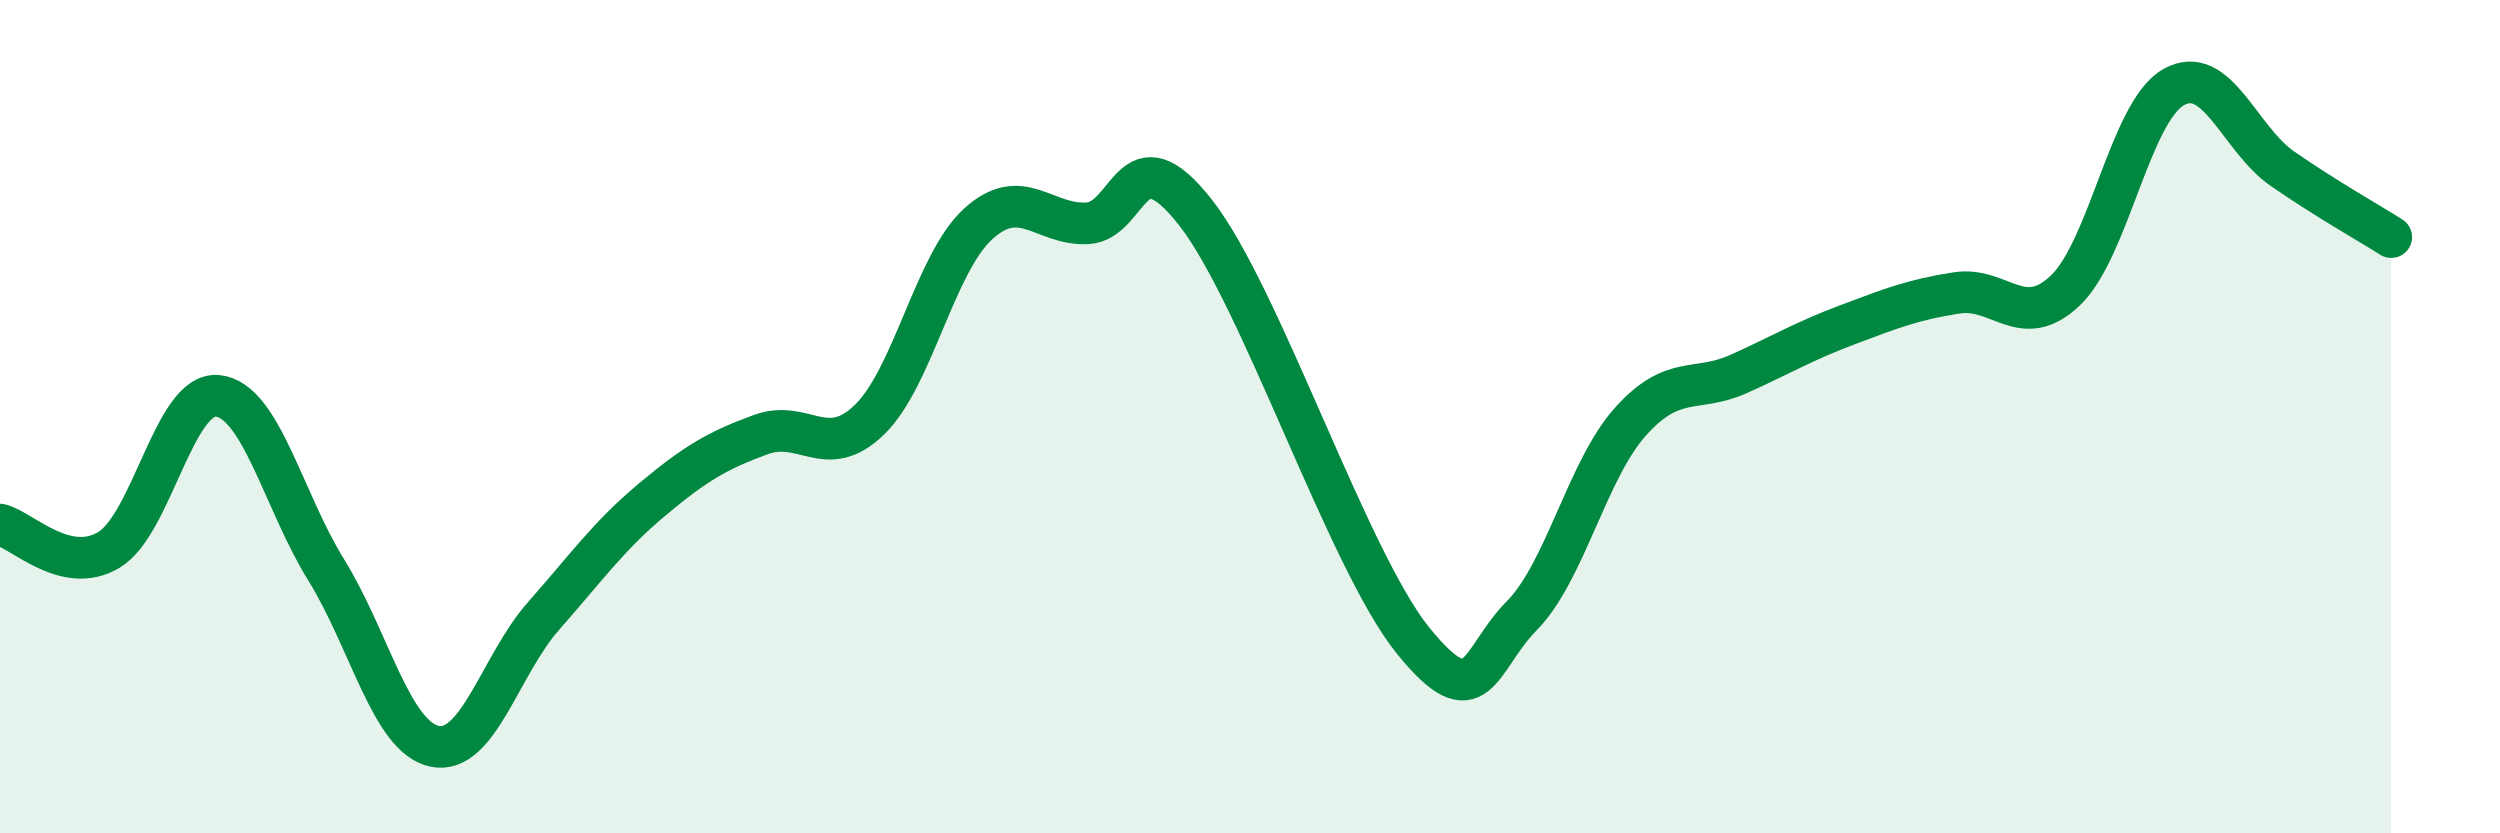 
    <svg width="60" height="20" viewBox="0 0 60 20" xmlns="http://www.w3.org/2000/svg">
      <path
        d="M 0,12.59 C 0.52,12.71 1.57,13.82 2.61,13.2 C 3.65,12.58 4.18,9.4 5.22,9.5 C 6.26,9.6 6.79,12 7.83,13.68 C 8.87,15.36 9.39,17.69 10.43,17.91 C 11.47,18.13 12,15.97 13.04,14.79 C 14.08,13.61 14.61,12.86 15.65,11.99 C 16.69,11.12 17.22,10.81 18.26,10.43 C 19.3,10.05 19.83,11.08 20.87,10.07 C 21.91,9.06 22.44,6.31 23.48,5.37 C 24.52,4.43 25.05,5.41 26.09,5.36 C 27.13,5.31 27.14,3.11 28.7,5.11 C 30.26,7.11 32.35,13.44 33.91,15.37 C 35.47,17.3 35.48,15.83 36.52,14.78 C 37.56,13.73 38.09,11.28 39.13,10.12 C 40.17,8.96 40.7,9.44 41.74,8.97 C 42.78,8.5 43.31,8.18 44.35,7.79 C 45.39,7.4 45.92,7.19 46.96,7.03 C 48,6.87 48.53,7.96 49.57,6.97 C 50.61,5.98 51.13,2.67 52.17,2.09 C 53.21,1.51 53.74,3.33 54.78,4.05 C 55.82,4.77 56.87,5.36 57.39,5.69L57.39 20L0 20Z"
        fill="#008740"
        opacity="0.1"
        stroke-linecap="round"
        stroke-linejoin="round"
      />
      <path
        d="M 0,12.59 C 0.52,12.71 1.57,13.82 2.61,13.2 C 3.65,12.58 4.18,9.4 5.22,9.5 C 6.26,9.6 6.79,12 7.83,13.68 C 8.87,15.36 9.39,17.69 10.43,17.91 C 11.47,18.13 12,15.97 13.04,14.79 C 14.08,13.61 14.61,12.86 15.65,11.99 C 16.69,11.12 17.22,10.81 18.26,10.43 C 19.3,10.05 19.83,11.08 20.87,10.07 C 21.91,9.06 22.44,6.31 23.48,5.37 C 24.52,4.43 25.05,5.41 26.09,5.36 C 27.13,5.31 27.14,3.11 28.7,5.11 C 30.26,7.11 32.35,13.44 33.91,15.37 C 35.47,17.3 35.48,15.83 36.52,14.78 C 37.56,13.73 38.09,11.28 39.13,10.12 C 40.17,8.96 40.7,9.44 41.74,8.97 C 42.78,8.5 43.31,8.18 44.35,7.79 C 45.39,7.4 45.92,7.19 46.96,7.03 C 48,6.87 48.53,7.96 49.57,6.97 C 50.61,5.98 51.13,2.67 52.17,2.09 C 53.21,1.51 53.74,3.33 54.78,4.05 C 55.82,4.77 56.87,5.36 57.39,5.69"
        stroke="#008740"
        stroke-width="1"
        fill="none"
        stroke-linecap="round"
        stroke-linejoin="round"
      />
    </svg>
  